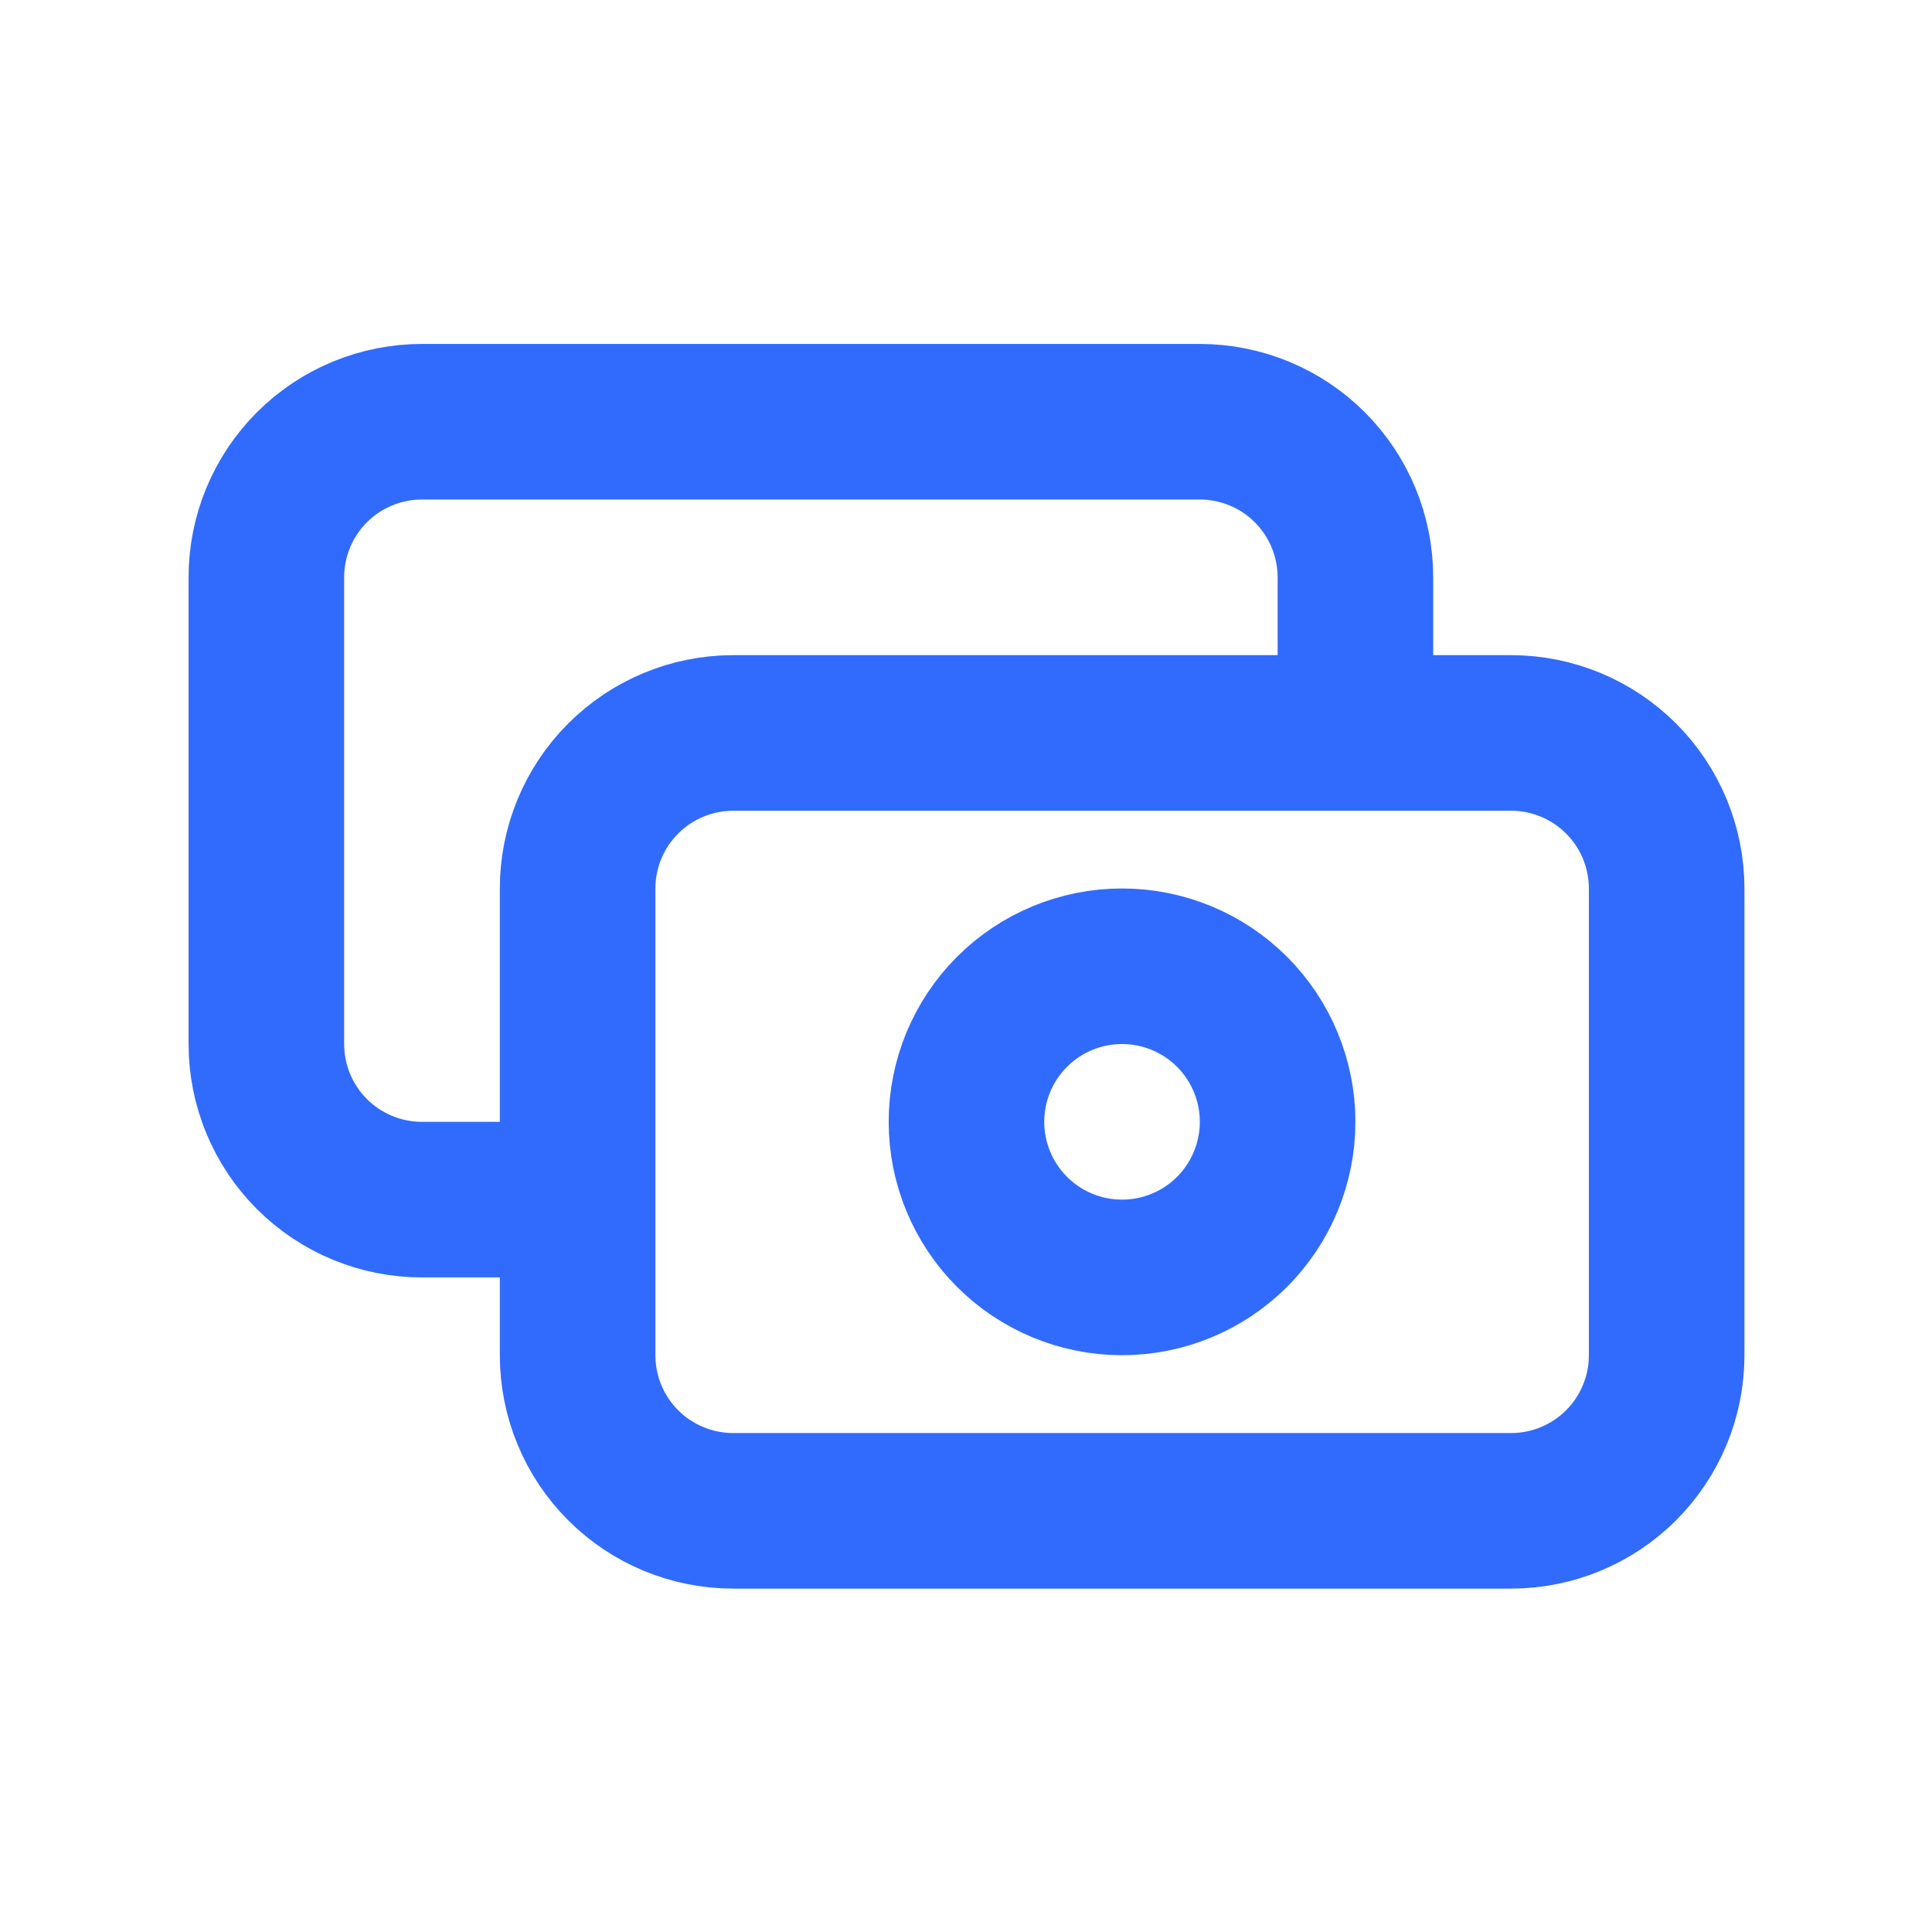 <svg width="38" height="38" viewBox="0 0 38 38" fill="none" xmlns="http://www.w3.org/2000/svg">
<path d="M11.361 17.477C11.361 16.665 11.683 15.887 12.257 15.313C12.831 14.739 13.609 14.416 14.421 14.416H29.721C30.532 14.416 31.311 14.739 31.885 15.313C32.459 15.887 32.781 16.665 32.781 17.477V26.657C32.781 27.468 32.459 28.246 31.885 28.82C31.311 29.394 30.532 29.716 29.721 29.716H14.421C13.609 29.716 12.831 29.394 12.257 28.82C11.683 28.246 11.361 27.468 11.361 26.657V17.477Z" stroke="#316BFE" stroke-width="3.06" stroke-linecap="round" stroke-linejoin="round"/>
<path d="M26.659 14.415V11.355C26.659 10.543 26.336 9.765 25.763 9.191C25.189 8.617 24.41 8.295 23.599 8.295H8.299C7.487 8.295 6.709 8.617 6.135 9.191C5.561 9.765 5.239 10.543 5.239 11.355V20.535C5.239 21.346 5.561 22.125 6.135 22.699C6.709 23.273 7.487 23.595 8.299 23.595H11.359M19.009 22.065C19.009 22.877 19.331 23.655 19.905 24.229C20.479 24.803 21.257 25.125 22.069 25.125C22.88 25.125 23.659 24.803 24.233 24.229C24.806 23.655 25.129 22.877 25.129 22.065C25.129 21.253 24.806 20.475 24.233 19.901C23.659 19.327 22.88 19.005 22.069 19.005C21.257 19.005 20.479 19.327 19.905 19.901C19.331 20.475 19.009 21.253 19.009 22.065Z" stroke="#316BFE" stroke-width="3.06" stroke-linecap="round" stroke-linejoin="round"/>
</svg>
